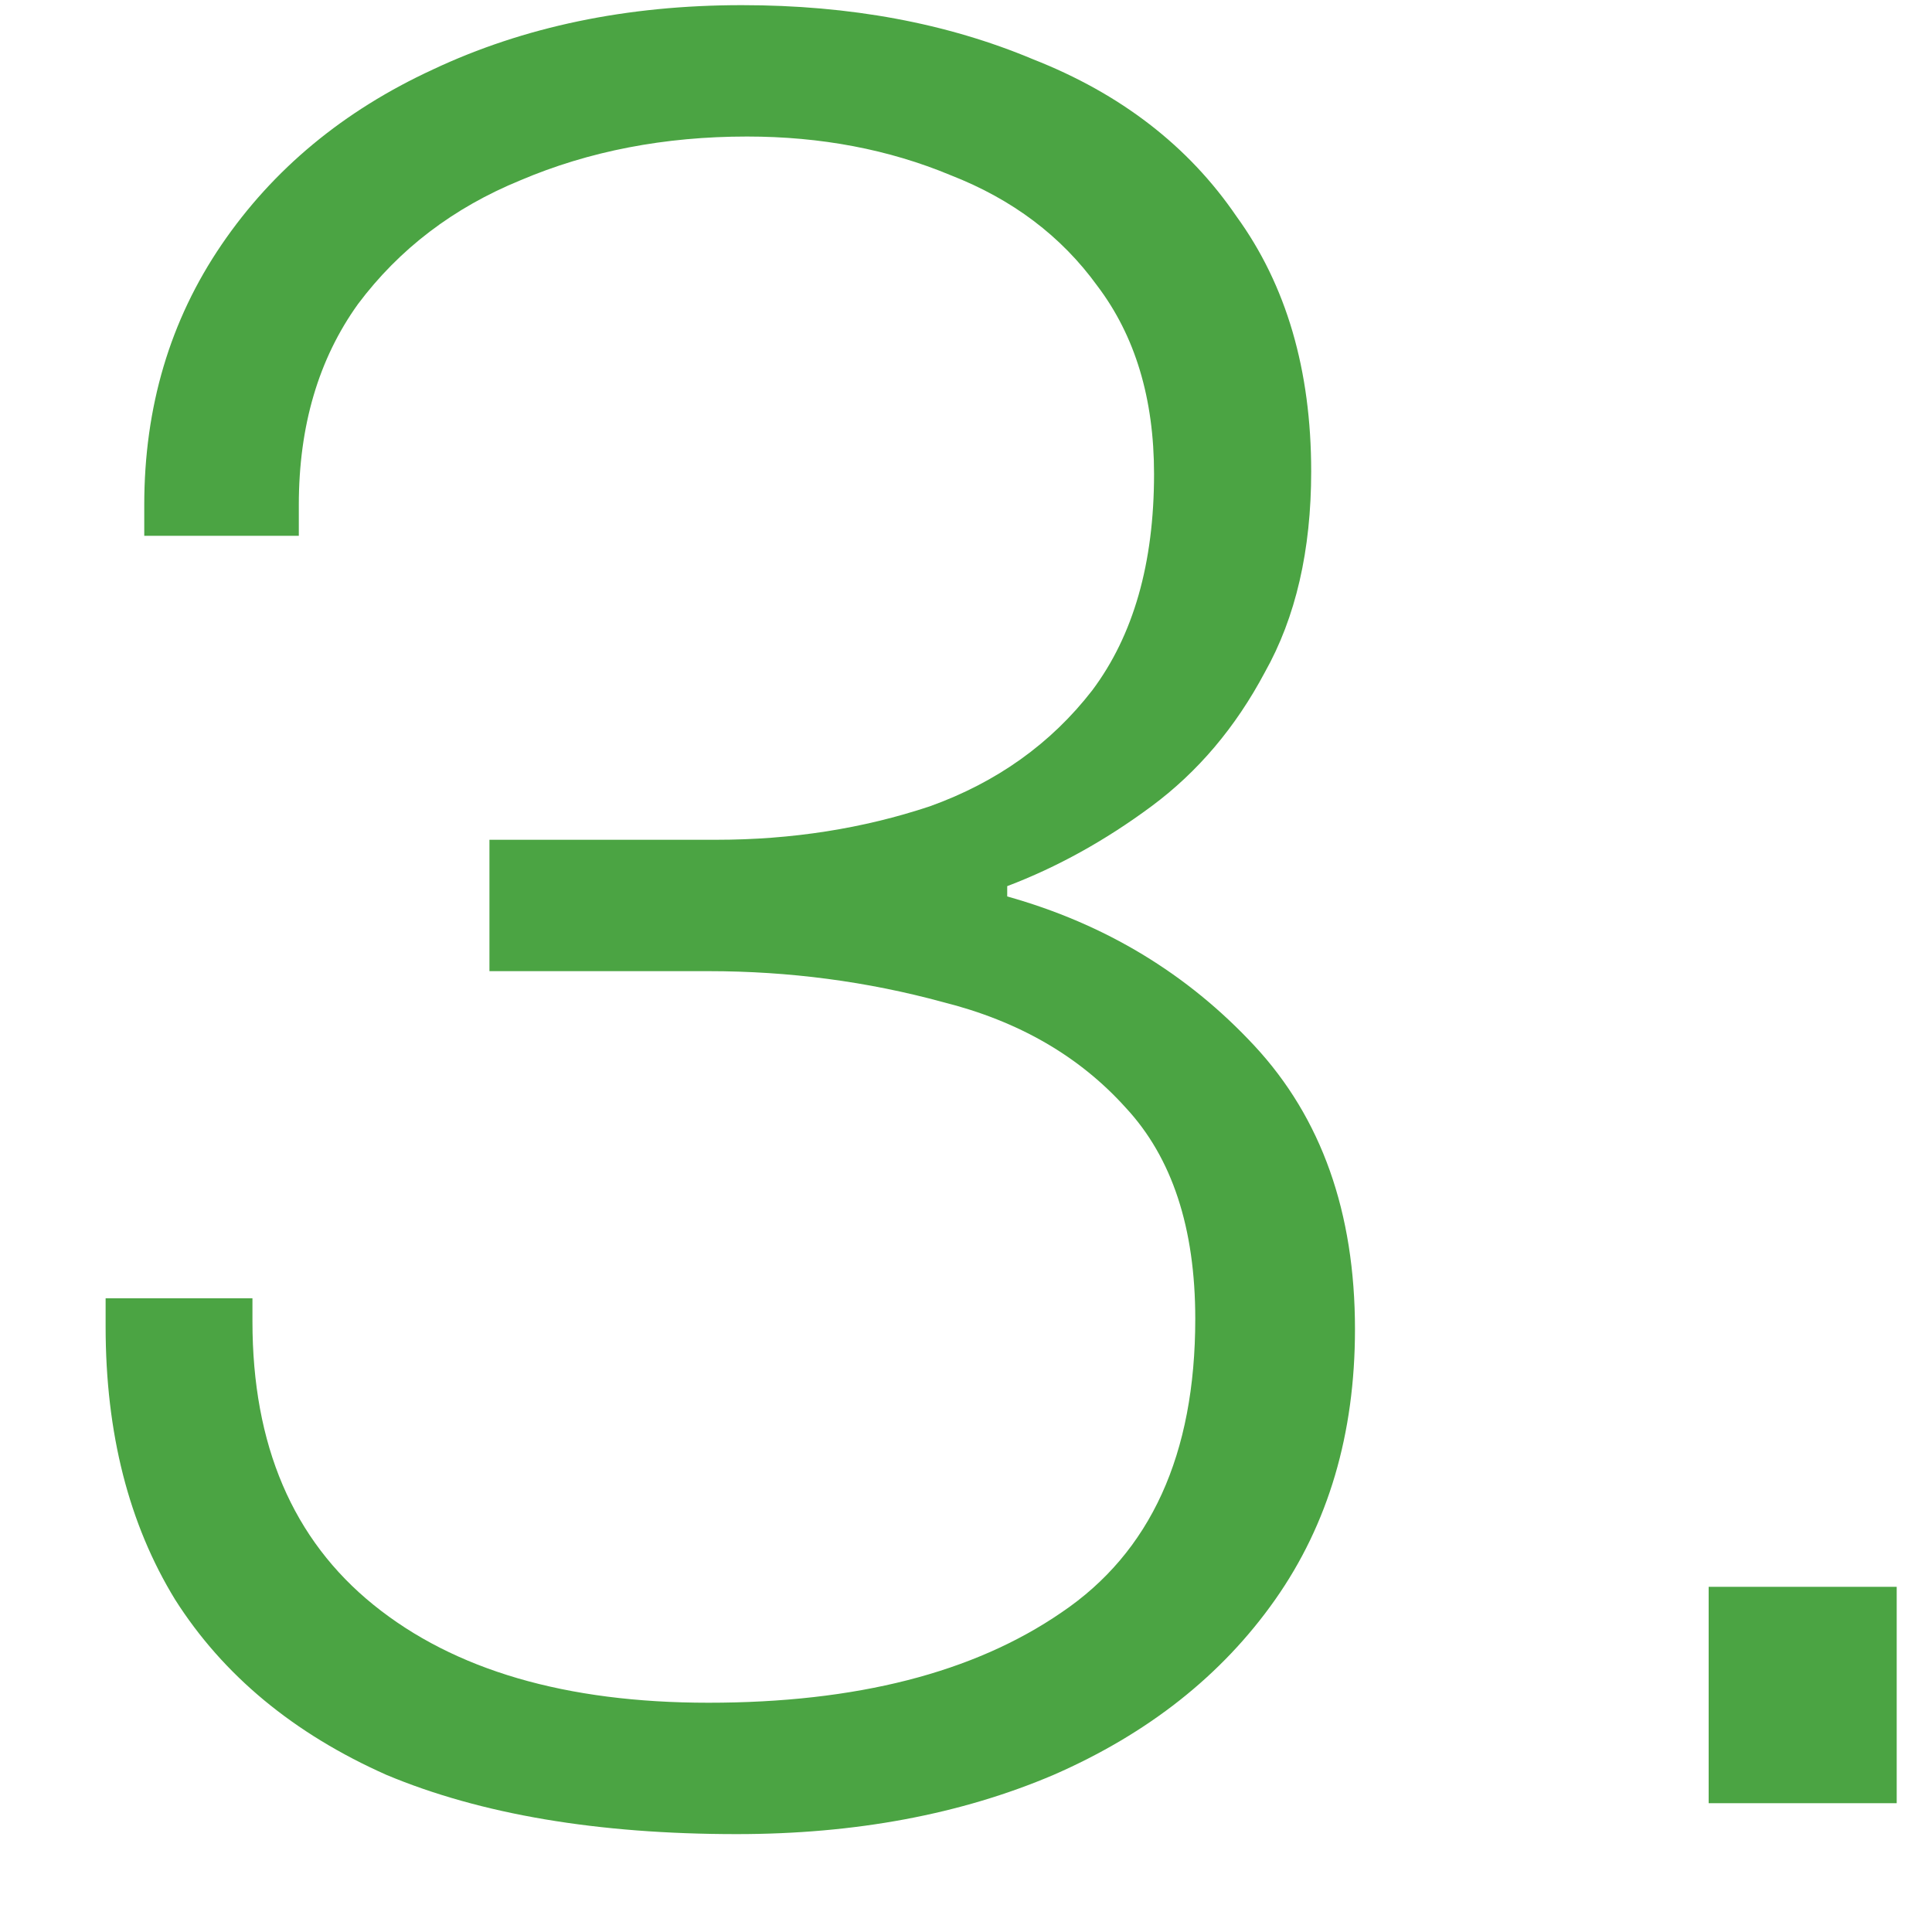 <svg xmlns="http://www.w3.org/2000/svg" width="15" height="15" viewBox="0 0 15 15" fill="none"><path d="M5.72 14.24C4.64 14.24 3.733 14.087 3 13.78C2.28 13.46 1.733 13.007 1.36 12.42C1 11.833 0.82 11.127 0.82 10.3V10.08H1.96V10.26C1.96 11.22 2.273 11.953 2.9 12.46C3.527 12.967 4.393 13.22 5.5 13.22C6.647 13.22 7.56 12.987 8.24 12.52C8.933 12.053 9.28 11.293 9.28 10.24C9.28 9.533 9.1 8.987 8.74 8.6C8.38 8.2 7.907 7.927 7.32 7.78C6.733 7.62 6.127 7.54 5.5 7.54H3.8V6.52H5.56C6.147 6.52 6.7 6.433 7.22 6.26C7.74 6.073 8.16 5.773 8.48 5.36C8.8 4.933 8.96 4.373 8.96 3.68C8.96 3.093 8.813 2.607 8.52 2.22C8.24 1.833 7.86 1.547 7.38 1.36C6.9 1.16 6.373 1.06 5.8 1.06C5.16 1.06 4.573 1.173 4.04 1.4C3.52 1.613 3.1 1.933 2.78 2.36C2.473 2.787 2.32 3.307 2.32 3.92V4.16H1.12V3.92C1.12 3.16 1.32 2.487 1.72 1.9C2.12 1.313 2.667 0.86 3.36 0.54C4.067 0.207 4.867 0.04 5.76 0.04C6.6 0.04 7.353 0.18 8.02 0.46C8.7 0.727 9.227 1.133 9.6 1.68C9.987 2.213 10.18 2.873 10.18 3.66C10.18 4.273 10.06 4.793 9.82 5.22C9.593 5.647 9.3 5.993 8.94 6.26C8.58 6.527 8.207 6.733 7.82 6.88V6.96C8.58 7.173 9.22 7.56 9.74 8.12C10.26 8.68 10.52 9.413 10.52 10.32C10.52 11.133 10.313 11.833 9.9 12.42C9.487 13.007 8.913 13.46 8.18 13.78C7.46 14.087 6.64 14.24 5.72 14.24ZM13.266 14V12.32H14.726V14H13.266Z" fill="#4BA443"></path></svg>